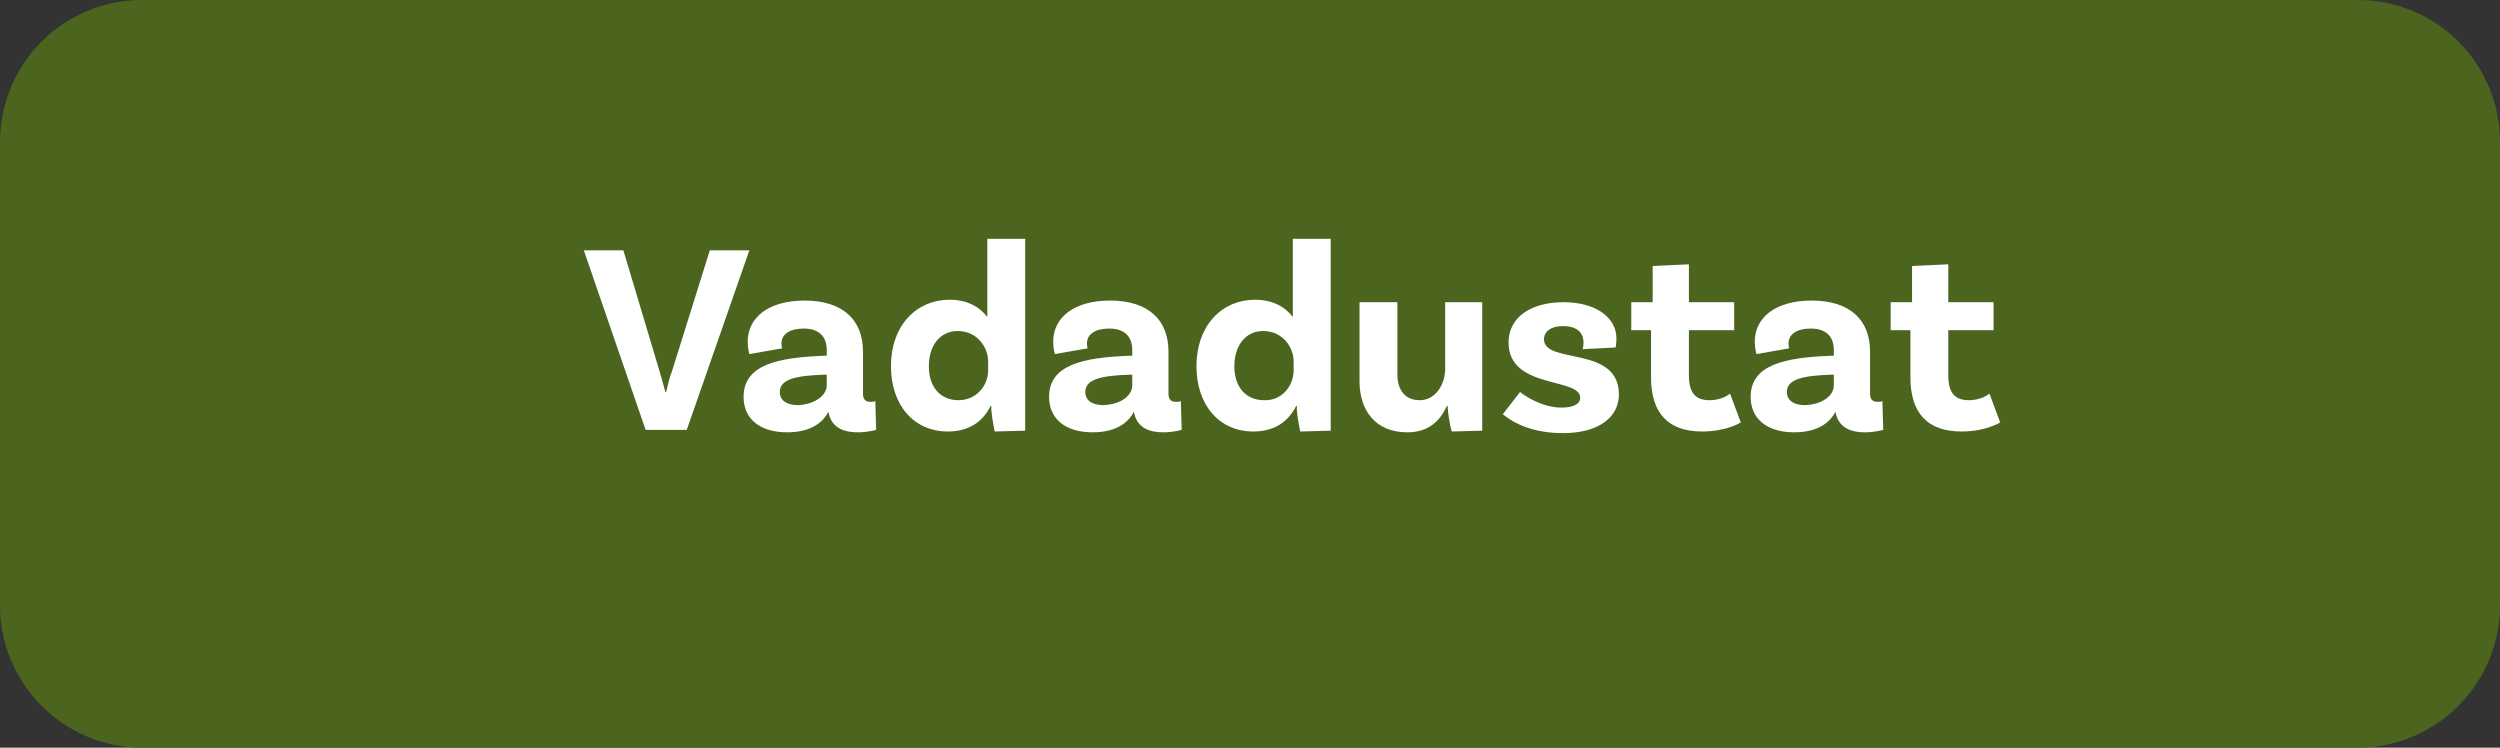 <!-- Generator: Adobe Illustrator 24.0.1, SVG Export Plug-In  -->
<svg version="1.1" xmlns="http://www.w3.org/2000/svg" xmlns:xlink="http://www.w3.org/1999/xlink" x="0px" y="0px" width="303.6px"
	 height="90.8px" viewBox="0 0 303.6 90.8" style="enable-background:new 0 0 303.6 90.8;" xml:space="preserve">
<rect x="0" y="0" width="303.6" height="90.8" fill="#333333" stroke="none"/>
<style type="text/css">
	.st0{fill:#4B651F;}
	.st1{fill:#FFFFFF;}
</style>
<defs>
</defs>
<g>
	<path class="st0" d="M286.3,0l-269,0C7.7,0,0,7.7,0,17.3l0,56.2C0,83,7.7,90.8,17.3,90.8h269c9.5,0,17.3-7.7,17.3-17.3V17.3
		C303.6,7.7,295.9,0,286.3,0z"/>
	<g>
		<g>
			<path class="st1" d="M80.1,45.1c0.2,0.7,0.5,1.7,0.7,2.5h0.1c0.2-0.8,0.4-1.8,0.7-2.5l4.6-14.7h4.8l-7.6,21.8h-5l-7.5-21.8h4.8
				L80.1,45.1z"/>
			<path class="st1" d="M106.4,52.2c0,0-1,0.3-2.2,0.3c-2.1,0-3.3-0.8-3.6-2.5c-0.5,1-1.8,2.5-5,2.5c-3.4,0-5.3-1.7-5.3-4.3
				c0-3.9,4.1-4.8,9.9-5h0.2v-0.7c0-1.6-0.9-2.6-2.8-2.6c-1.7,0-2.7,0.7-2.7,1.8c0,0.2,0,0.4,0.1,0.6L91,43c0,0-0.2-0.7-0.2-1.5
				c0-3,2.6-5,6.9-5c4.6,0,7.1,2.3,7.1,6.2v5.1c0,0.7,0.3,1,0.9,1c0.2,0,0.4,0,0.6-0.1L106.4,52.2z M100.4,46.8v-1.3h-0.2
				c-3.7,0.1-5.5,0.6-5.5,2.1c0,1,0.8,1.6,2.2,1.6C99,49.1,100.4,48,100.4,46.8z"/>
			<path class="st1" d="M124.5,29v23.3l-3.7,0.1c-0.2-1-0.5-2.6-0.4-3.1h-0.1c-0.9,1.8-2.5,3.1-5.2,3.1c-4.2,0-6.9-3.3-6.9-7.9
				c0-5.1,3.2-8.1,7.1-8.1c2.2,0,3.7,0.9,4.6,2.1V29H124.5z M120,45v-1.1c0-1.7-1.3-3.7-3.7-3.7c-2.1,0-3.5,1.7-3.5,4.3
				c0,2.5,1.4,4.1,3.6,4.1S120,46.8,120,45z"/>
			<path class="st1" d="M143.5,52.2c0,0-1,0.3-2.2,0.3c-2.1,0-3.3-0.8-3.6-2.5c-0.5,1-1.8,2.5-5,2.5c-3.4,0-5.3-1.7-5.3-4.3
				c0-3.9,4.1-4.8,9.9-5h0.2v-0.7c0-1.6-0.9-2.6-2.8-2.6c-1.7,0-2.7,0.7-2.7,1.8c0,0.2,0,0.4,0.1,0.6l-4,0.7c0,0-0.2-0.7-0.2-1.5
				c0-3,2.6-5,6.9-5c4.6,0,7.1,2.3,7.1,6.2v5.1c0,0.7,0.3,1,0.9,1c0.2,0,0.4,0,0.6-0.1L143.5,52.2z M137.5,46.8v-1.3h-0.2
				c-3.7,0.1-5.5,0.6-5.5,2.1c0,1,0.8,1.6,2.2,1.6C136.2,49.1,137.5,48,137.5,46.8z"/>
			<path class="st1" d="M161.6,29v23.3l-3.7,0.1c-0.2-1-0.5-2.6-0.4-3.1h-0.1c-0.9,1.8-2.5,3.1-5.2,3.1c-4.2,0-6.9-3.3-6.9-7.9
				c0-5.1,3.2-8.1,7.1-8.1c2.2,0,3.7,0.9,4.6,2.1V29H161.6z M157.1,45v-1.1c0-1.7-1.3-3.7-3.7-3.7c-2.1,0-3.5,1.7-3.5,4.3
				c0,2.5,1.4,4.1,3.6,4.1C155.7,48.7,157.1,46.8,157.1,45z"/>
			<path class="st1" d="M180,36.7v15.6l-3.7,0.1c-0.3-1-0.5-2.6-0.5-3.1h-0.1c-0.8,1.8-2.2,3.2-4.8,3.2c-3.9,0-5.8-2.7-5.8-6.2v-9.6
				h4.6v8.8c0,1.8,0.9,3.1,2.7,3.1c2,0,3.1-2,3.1-3.8v-8.1H180z"/>
			<path class="st1" d="M192.3,41.6c0-1.3-0.9-2-2.5-2c-1.5,0-2.3,0.7-2.3,1.6c0,3.1,9.1,0.7,9.1,6.7c0,2.8-2.5,4.7-6.8,4.7
				c-4.7,0-6.9-2-7.3-2.3l2.1-2.7c0.3,0.3,2.6,1.9,5,1.9c1.6,0,2.3-0.5,2.3-1.2c0-2.5-8.7-1-8.7-6.7c0-3,2.6-4.9,6.7-4.9
				c3.8,0,6.4,1.8,6.4,4.4c0,0.6-0.1,1.1-0.1,1.1l-4,0.2C192.3,42,192.3,41.8,192.3,41.6z"/>
			<path class="st1" d="M211.4,51.3c0,0-1.7,1.1-4.7,1.1c-4.1,0-6.2-2.2-6.2-6.6v-5.7h-2.4v-3.4h2.6v-4.4l4.4-0.2v4.6h5.5v3.4h-5.5
				v5.5c0,2.1,0.8,3,2.5,3c1.6,0,2.5-0.8,2.5-0.8L211.4,51.3z"/>
			<path class="st1" d="M228.7,52.2c0,0-1,0.3-2.2,0.3c-2.1,0-3.3-0.8-3.6-2.5c-0.5,1-1.8,2.5-5,2.5c-3.4,0-5.3-1.7-5.3-4.3
				c0-3.9,4.1-4.8,9.9-5h0.2v-0.7c0-1.6-0.9-2.6-2.8-2.6c-1.7,0-2.7,0.7-2.7,1.8c0,0.2,0,0.4,0.1,0.6l-4,0.7c0,0-0.2-0.7-0.2-1.5
				c0-3,2.6-5,6.9-5c4.6,0,7.1,2.3,7.1,6.2v5.1c0,0.7,0.3,1,0.9,1c0.2,0,0.4,0,0.6-0.1L228.7,52.2z M222.7,46.8v-1.3h-0.2
				c-3.7,0.1-5.5,0.6-5.5,2.1c0,1,0.8,1.6,2.2,1.6C221.4,49.1,222.7,48,222.7,46.8z"/>
			<path class="st1" d="M242.9,51.3c0,0-1.7,1.1-4.7,1.1c-4.1,0-6.2-2.2-6.2-6.6v-5.7h-2.4v-3.4h2.6v-4.4l4.4-0.2v4.6h5.5v3.4h-5.5
				v5.5c0,2.1,0.8,3,2.5,3c1.6,0,2.5-0.8,2.5-0.8L242.9,51.3z"/>
		</g>
	</g>
</g>
</svg>
